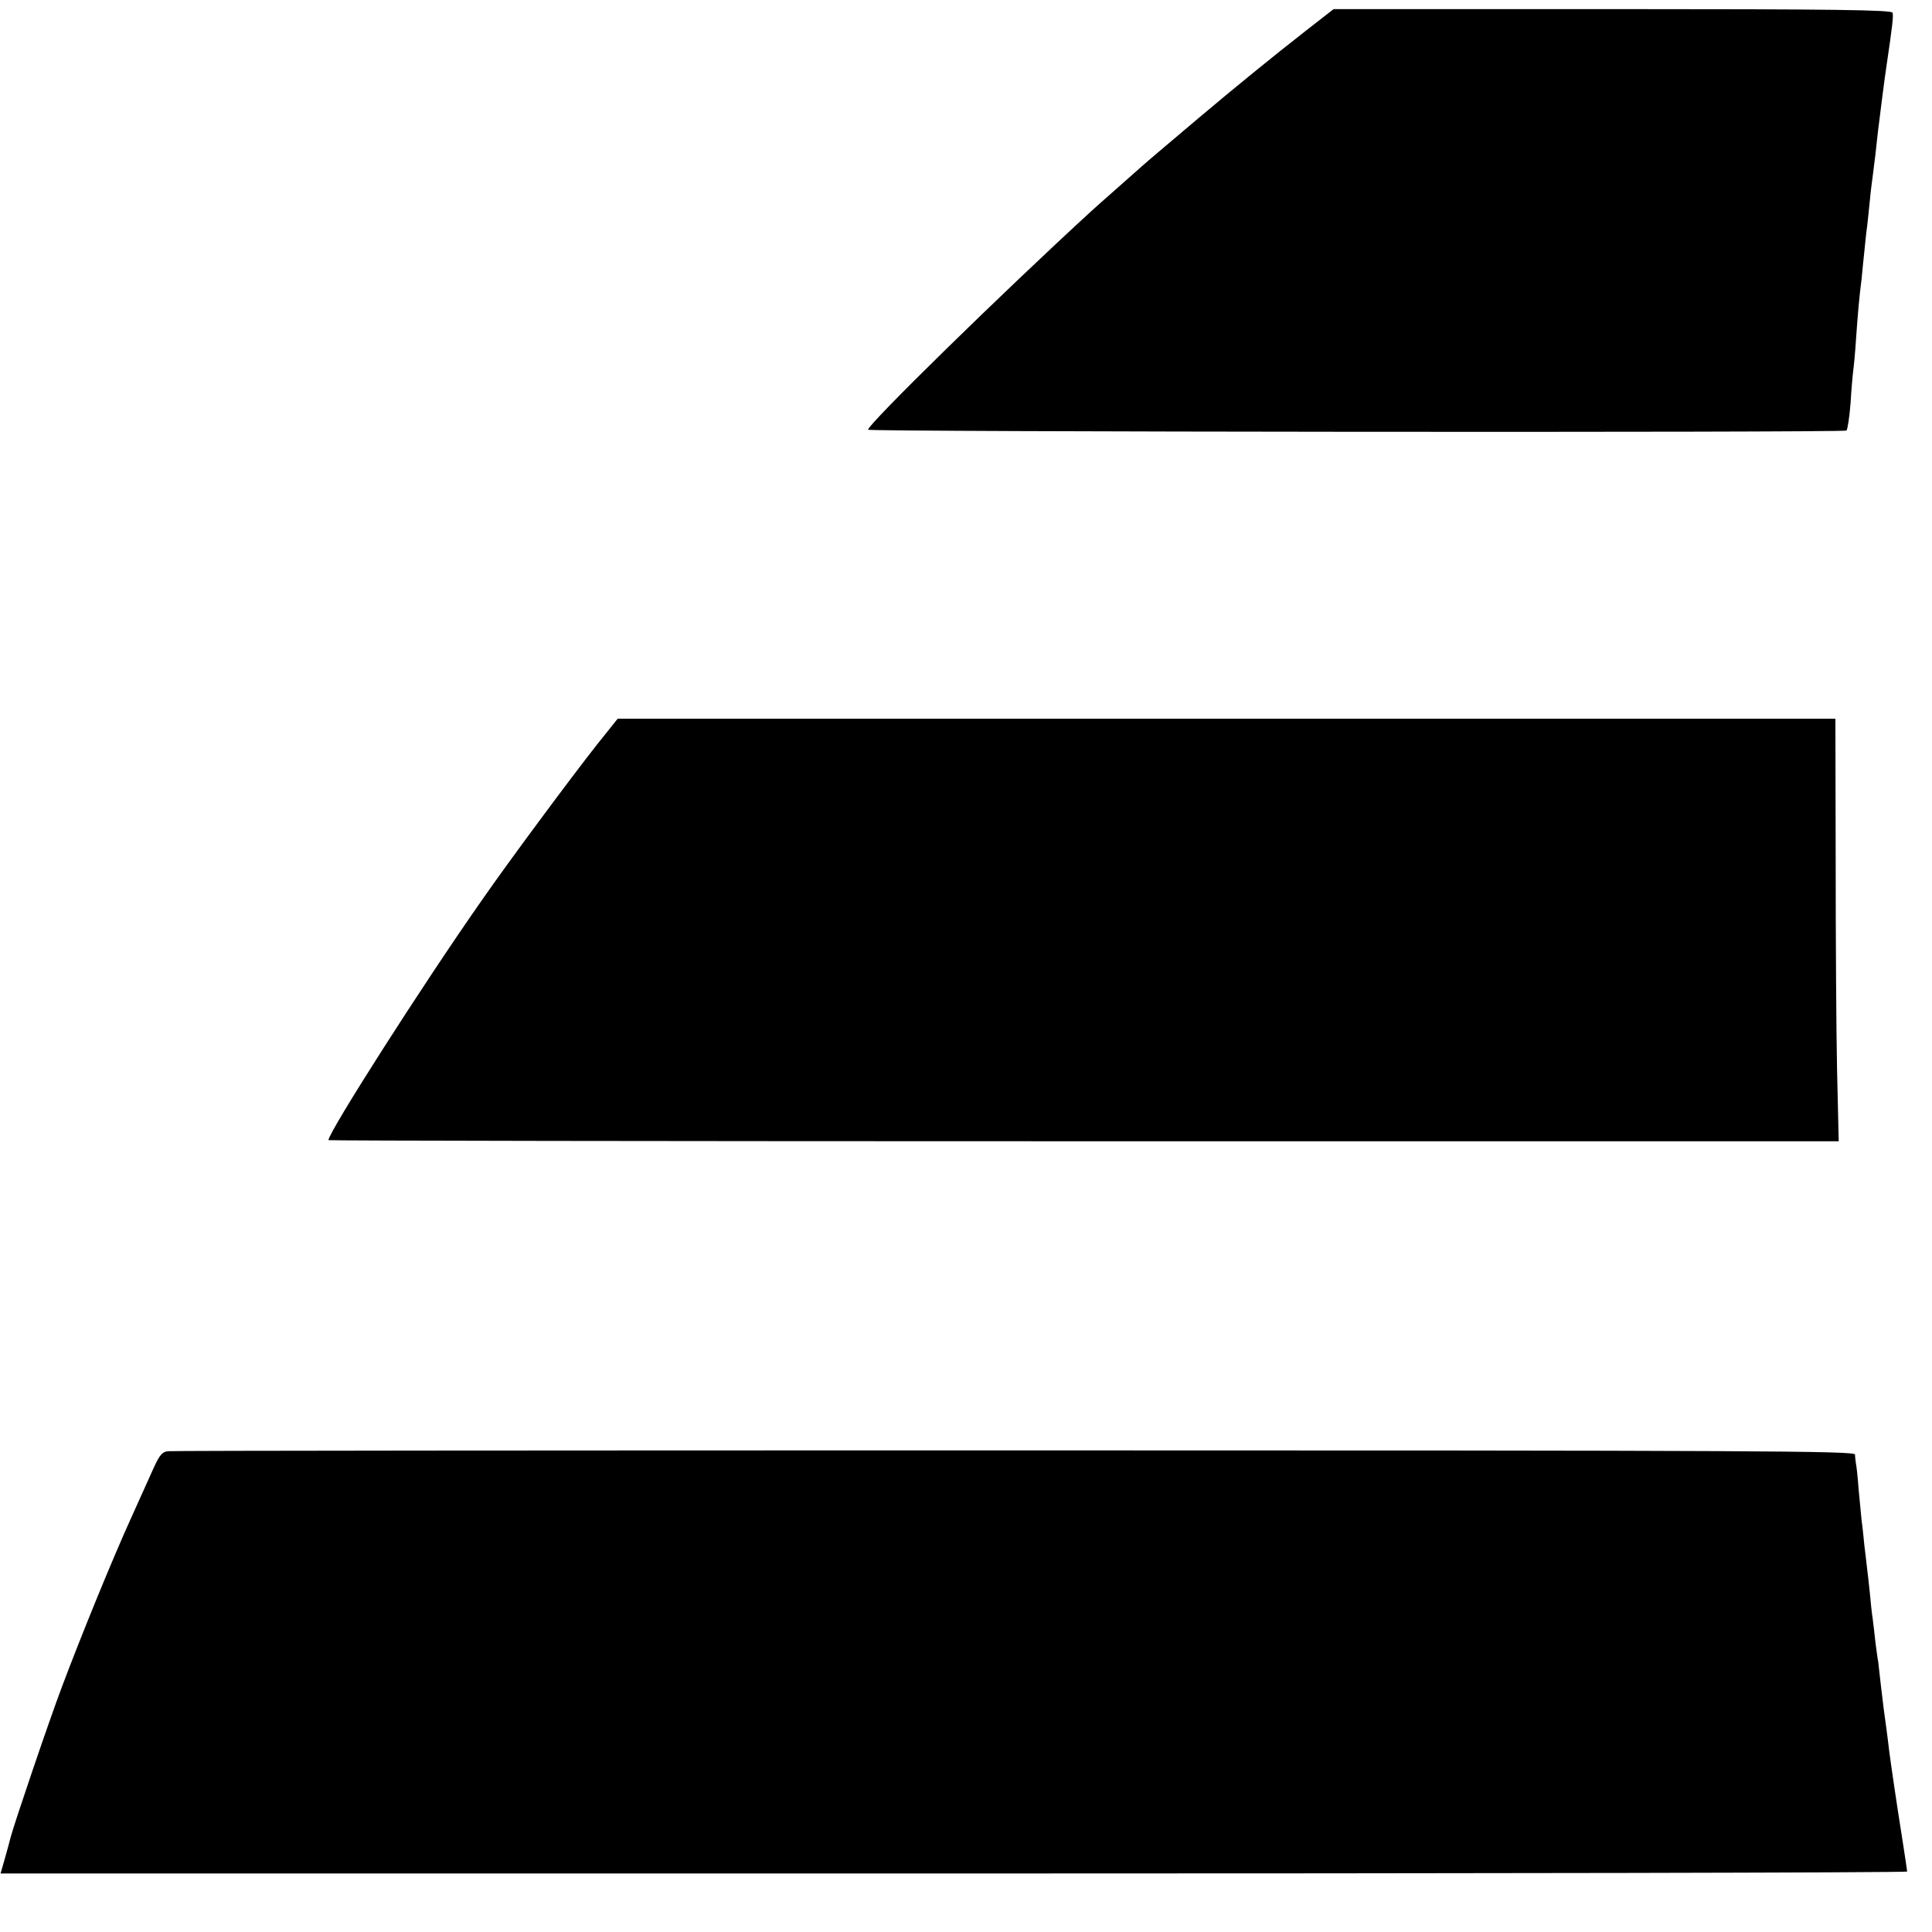 <?xml version="1.0" standalone="no"?>
<!DOCTYPE svg PUBLIC "-//W3C//DTD SVG 20010904//EN"
 "http://www.w3.org/TR/2001/REC-SVG-20010904/DTD/svg10.dtd">
<svg version="1.0" xmlns="http://www.w3.org/2000/svg"
 width="700pt" height="700pt" viewBox="0 0 700 700"
 preserveAspectRatio="xMidYMid meet">
<g transform="translate(0,700) scale(0.1,-0.1)"
fill="#000000" stroke="none">
<path d="M4728 6886 c-109 -85 -259 -207 -388 -316 -42 -36 -101 -85 -130
-110 -30 -25 -61 -52 -70 -60 -9 -8 -52 -46 -96 -85 -43 -38 -84 -74 -90 -80
-323 -296 -809 -772 -809 -792 0 -8 3532 -11 3545 -3 4 3 11 48 15 100 3 52 8
106 10 120 2 14 7 66 10 115 7 97 11 145 20 215 2 25 7 70 10 100 3 30 7 71
10 90 2 19 7 62 10 95 3 33 8 71 10 85 2 14 6 50 10 80 3 30 8 71 10 90 6 49
25 200 30 230 21 142 26 183 22 194 -4 10 -211 13 -1015 13 l-1010 0 -104 -81z"/>
<path d="M2166 4306 c-98 -124 -329 -436 -419 -566 -220 -314 -557 -843 -557
-871 0 -2 1231 -4 2736 -4 l2736 0 -6 260 c-3 143 -5 487 -5 765 l-1 506
-2206 0 -2206 0 -72 -90z"/>
<path d="M609 1742 c-21 -2 -31 -14 -52 -60 -14 -31 -51 -113 -82 -182 -67
-147 -184 -434 -250 -610 -48 -127 -171 -490 -186 -545 -4 -16 -14 -53 -22
-81 l-15 -52 3454 0 c1900 0 3454 3 3454 7 0 3 -7 49 -15 101 -25 157 -43 282
-50 335 -3 28 -8 64 -10 80 -7 48 -13 96 -21 165 -4 36 -8 72 -9 80 -2 8 -6
40 -10 70 -3 30 -8 69 -10 86 -3 17 -7 57 -10 90 -3 32 -8 73 -10 89 -2 17 -6
55 -10 85 -3 30 -7 71 -10 90 -2 19 -7 71 -11 115 -3 44 -8 87 -10 95 -1 8 -3
22 -3 30 -1 13 -346 15 -3044 15 -1673 0 -3054 -1 -3068 -3z"/>
</g>
</svg>
